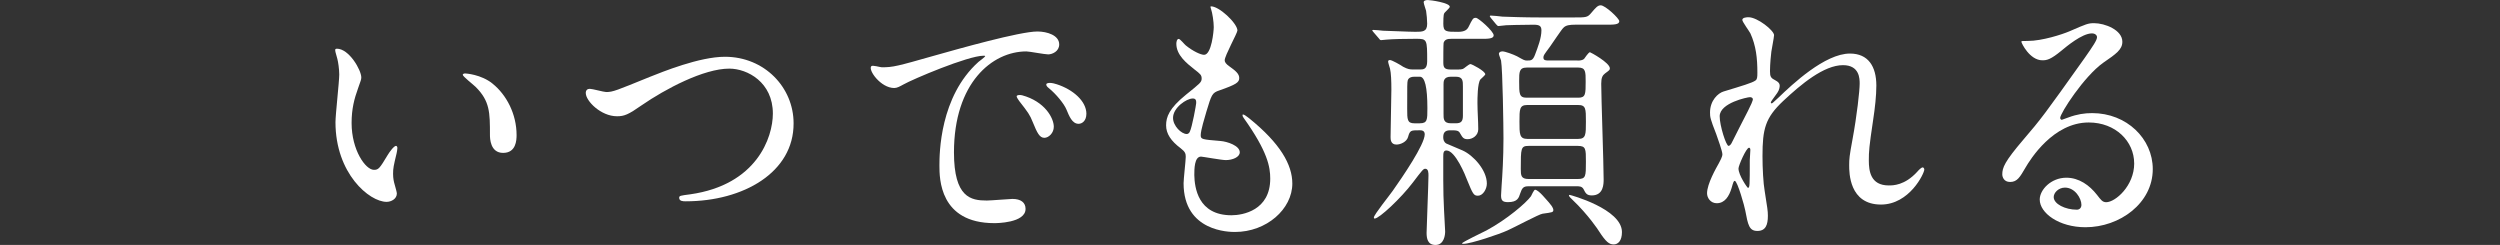 <?xml version="1.0" encoding="UTF-8"?><svg id="_レイヤー_2" xmlns="http://www.w3.org/2000/svg" viewBox="0 0 808.1 79.18"><rect x="0" y="0" width="808.1" height="79.18" fill="#333333" stroke="none"/><defs><style>.cls-1{fill:none;}.cls-2{fill:#fff;}</style></defs><g id="design"><path class="cls-2" d="M116.78,25.06c0,.7-.17.96-1.04,3.48-1.22,3.39-2.09,6.61-2.09,11.22,0,8.79,4.52,15.14,7.22,15.14,1.48,0,1.83-.44,4.44-4.79.52-.87,2-2.96,2.7-2.96.26,0,.44.35.44.7s-.17,1.48-.26,1.74c-.96,4-1.13,4.79-1.13,6.61,0,1.48.26,2.61.52,3.48.26.96.7,2.44.7,2.87,0,1.74-1.83,2.7-3.31,2.7-5.57,0-16.53-9.14-16.53-25.75,0-2.44,1.22-13.14,1.22-15.4,0-1.74-.35-4.09-.61-5.05-.61-2.18-.7-2.44-.7-2.96,0-.26.35-.35.52-.35,4,0,7.92,6.96,7.92,9.31ZM159.24,27.06c4.44,3.57,7.74,9.74,7.74,16.62,0,1.65-.17,5.74-4.35,5.74s-4.26-4.7-4.26-5.83c0-7.22,0-10.88-4.61-15.49-.7-.7-4.18-3.39-4.18-3.92,0-.26.35-.44.78-.44.09,0,5.13.26,8.88,3.31Z"/><path class="cls-2" d="M189.34,30.1c0-.96.52-1.39,1.31-1.39.87,0,4.52,1.04,5.31,1.04,2.17,0,3.31-.52,14.01-4.87,4.18-1.65,16.1-6.53,24.36-6.53,12.79,0,22.19,9.92,22.19,21.49.09,15.83-16.18,25.23-34.89,25.23-.78,0-2.09,0-2.09-1.13,0-.7.35-.7,3.57-1.13,21.49-3.05,26.71-18.36,26.71-26.1,0-10.09-8.18-14.53-14.1-14.53-8.27,0-20.71,6.61-28.28,11.83-4.35,3.05-5.66,3.57-8,3.57-5.22,0-10.09-4.96-10.09-7.48Z"/><path class="cls-2" d="M285.04,21.75c3.65,0,4.96-.35,16.88-3.74,7.74-2.18,27.67-7.83,33.41-7.83,3.13,0,7.05,1.22,7.05,4.18,0,2.26-2.26,3.22-3.57,3.22-1.13,0-6.09-.96-7.05-.96-11.05,0-23.4,10.18-23.4,32.63,0,14.62,5.48,15.57,10.61,15.57,1.31,0,7.48-.52,8.27-.52,2.7,0,4.26,1.13,4.26,3.22,0,4.61-9.57,4.61-10.09,4.61-17.75,0-17.75-14.53-17.75-18.62,0-3.83.09-22.27,12.62-33.5.35-.26,2.17-1.65,2.17-1.83s-.35-.17-.52-.17c-5.05,0-23.06,7.66-25.93,9.31-1.13.61-2,1.13-2.96,1.13-4.35,0-8.53-5.83-7.4-7.05.35-.44,2.87.35,3.39.35ZM340.63,40.98c0,2-1.65,3.57-3.05,3.57-1.57,0-2.35-1.65-3.74-5.05-.96-2.44-1.57-3.22-4.35-6.79-.26-.35-.87-1.22-.87-1.57,0-.44.96-.52,1.74-.35,7.4,2,10.27,7.4,10.27,10.18ZM351.16,36.8c0,2.26-1.39,3.22-2.52,3.22-2.09,0-3.04-2.52-3.92-4.61-.78-1.91-3.39-5.05-5.74-6.96-.44-.35-.78-.7-.78-1.13,0-.52.96-.52,1.22-.52.7,0,1.65.26,2.18.44,5.13,1.65,9.57,5.39,9.57,9.57Z"/><path class="cls-2" d="M399.96,9.92c0,.78-4.09,8.09-4.09,9.57,0,.61.44,1.22,1.57,2,2.09,1.48,3.13,2.44,3.13,3.74,0,1.39-.96,2.09-6.44,4-2.35.78-2.52,1.39-4.18,6.87-.52,1.83-1.83,6-1.83,7.57,0,1.39.35,1.39,6.44,1.91,2.09.17,6.18,1.48,6.18,3.65,0,1.57-2.35,2.52-4.52,2.52-1.31,0-7.57-1.13-8-1.13-2.17,0-2.17,4.09-2.17,6,.09,3.92,1.13,12.96,12.01,12.96,3.65,0,12.53-1.57,12.53-11.83,0-3.74-.78-8.7-8.61-19.66-.26-.35-.35-.61-.35-.87,0-.78,1.91.87,2.18,1.04,10.01,8.09,13.92,14.97,13.92,21.06,0,8.27-8.35,15.66-18.53,15.66-1.65,0-16.62,0-16.62-15.75,0-1.39.7-7.31.7-8.53,0-1.04-.17-1.65-1.65-2.78-3.13-2.35-4.7-4.7-4.7-7.4s.96-5.48,6.44-9.92c4.52-3.65,5.05-4,5.05-5.22,0-1.13-.44-1.48-2.35-2.96-2.52-2-5.83-4.61-5.83-8.27,0-.61.17-1.57.78-1.57.44,0,1.91,1.83,2.26,2.09,2.35,1.91,4.87,3.05,5.92,3.05,2.44,0,3.13-7.74,3.13-8.96,0-1.74-.44-4.61-.87-5.83-.17-.35-.17-.61-.17-.87,2.61-.26,8.7,5.48,8.7,7.83ZM385.52,31.84c-2,0-6.35,2.96-6.35,6.26,0,2.61,2.7,5.22,4.44,5.22.35,0,.78-.26.96-.7.78-1.48,2.09-8.87,2.09-9.31,0-.7,0-1.48-1.13-1.48Z"/><path class="cls-2" d="M471.56,22.45c.52,0,.78,0,1.31-.17.35-.09,1.91-1.57,2.44-1.57.44,0,4.79,2.26,4.79,3.31,0,.26-1.31,1.39-1.57,1.65-.96,1.22-.96,6.26-.96,7.66,0,2.35.26,6.09.26,8.44,0,2.09-1.91,3.22-3.39,3.22-1.31,0-1.65-.44-2.44-1.83-.52-1.04-1.22-1.04-3.31-1.04-1.83,0-2.18,1.04-2.18,2.26,0,.7.17,1.48.96,2,.44.17,4.52,1.91,5.31,2.26,3.48,1.57,7.83,6.35,7.83,10.7,0,1.83-1.31,3.92-2.87,3.92-1.39,0-1.65-.52-3.57-5.22-.44-1.22-3.74-9.4-6.61-9.4-.96,0-1.04.78-1.04,2v7.57c0,3.13.09,6.79.26,9.92,0,.61.35,5.92.35,6.7,0,.96-.26,4.35-3.13,4.35-2.52,0-2.87-2.09-2.87-3.92,0-1.39.61-16.01.61-18.53,0-.78,0-2.18-1.04-2.18-.61,0-.96.43-4,4.44-3.83,5.05-10.88,11.66-12.35,11.66-.26,0-.26-.26-.26-.35,0-.87,5.13-7.22,6.09-8.61,3.13-4.44,10.35-14.96,10.35-18.27,0-1.31-1.13-1.31-1.65-1.31-2.87,0-3.13,0-3.74,2.18-.44,1.57-2.44,2.44-3.74,2.44-1.91,0-1.91-1.74-1.91-2.44,0-2.35.26-12.88.26-15.31,0-2.7-.09-5.39-.44-6.79-.09-.35-.61-1.91-.61-2.26s.17-.52.61-.52c.61,0,3.39,1.57,4.26,2.18,1.48.78,2.18.87,3.22.87h2.18c1.04,0,2.35,0,2.35-2.61,0-7.13,0-7.31-3.57-7.31s-7.66.09-9.48.26c-.26,0-1.57.17-1.83.17-.35,0-.44-.17-.78-.61l-1.65-1.91q-.44-.52-.44-.61c0-.17.26-.17.35-.17.44,0,2.61.17,3.13.26,1.04,0,8.35.35,10.44.35,2.35,0,3.83,0,3.83-2.61,0-1.13-.17-3.13-.35-4.18-.09-.43-.78-2.26-.78-2.78,0-.61.96-.7,1.31-.7.87,0,7.13.87,7.13,2.18,0,.44-1.65,1.74-1.83,2.18-.26.52-.26,2.61-.26,3.31,0,2.61.87,2.61,4.79,2.61,2.35,0,2.96-.87,3.31-1.48,1.39-2.78,1.48-3.05,2.44-3.05.78,0,5.74,4.35,5.74,5.66,0,1.13-1.91,1.13-4.09,1.13h-9.66c-1.13,0-2.09.17-2.44,1.31-.09.43-.09,5.66-.09,6.35,0,1.57.35,2.26,2.35,2.26h2.7ZM458.95,39.85c2.44,0,2.44-1.13,2.44-4.87q0-10.18-2.44-10.18h-1.74c-1.83,0-2.09.96-2.18,1.22-.17.7-.17,1.48-.17,9.14,0,3.48,0,4.7,2.35,4.7h1.74ZM470.61,39.85c1.65,0,2.26-.61,2.26-2.44v-9.48c0-1.74,0-3.13-2.26-3.13h-1.65c-2.35,0-2.35,1.57-2.35,2.44v9.48c0,1.57-.09,3.13,2.35,3.13h1.65ZM501.06,65.95c.35.35,1.04,1.31,1.04,1.91,0,.78-.35.78-3.48,1.22-1.04.09-9.48,4.61-11.31,5.39-2.61,1.22-11.92,4.35-14.27,4.35-.26,0-.44,0-.44-.17,0-.35,6.7-3.57,7.92-4.18,6.61-3.57,12.79-8.87,14.36-11.05.17-.35.96-2.09,1.31-2.09.61,0,1.74,1.04,2.52,1.91.35.44,2.09,2.26,2.35,2.7ZM509.93,19.58c.78,0,1.57-.09,2.09-.52.26-.35,1.48-2.18,1.91-2.18.17,0,6.44,3.39,6.44,5.22,0,.52-.17.61-1.57,1.65-.78.61-1.22,1.31-1.22,3.31,0,4.35.78,25.93.78,30.89,0,1.48,0,5.22-3.83,5.22-1.65,0-2-.7-2.7-2.09-.52-.87-1.39-.87-2.18-.87h-15.57c-1.65,0-2.09.52-2.7,2.35-.44,1.39-.87,2.78-3.92,2.78-1.74,0-2.26-.52-2.26-2.18,0-.35.09-1.39.17-3.05.26-3.48.61-9.14.61-15.31,0-3.74-.26-22.19-.78-25.23-.09-.35-.7-1.83-.7-2.18s.35-.78,1.13-.78c.87,0,3.48.96,4.7,1.57,2.18,1.22,2.44,1.39,3.22,1.39,1.31,0,1.91,0,2.61-1.83.96-2.52,2.09-5.48,2.09-7.92,0-1.39-.61-1.83-2.52-1.83-4.52,0-8.53.17-8.87.17s-2.09.26-2.52.26c-.26,0-.44-.26-.78-.61l-1.65-2q-.35-.44-.35-.52c0-.17.17-.26.26-.26.61,0,3.22.26,3.83.35,2.52.09,7.05.26,12.01.26h11.14c3.92,0,4.35,0,5.57-1.48,1.48-1.74,2.09-2.44,3.05-2.44,1.48,0,6,4.26,6,5.13,0,1.13-1.83,1.13-4.09,1.13h-10.09c-1.91,0-3.13.17-3.92,1.04-.52.44-3.57,5.05-4.26,6-1.91,2.61-2.17,2.87-2.17,3.57,0,.96.78.96,1.74.96h9.31ZM510.2,31.58c2.35,0,2.35-1.22,2.35-5.22,0-3.13,0-4.52-2.35-4.52h-16.71c-2.44,0-2.44,1.48-2.44,4.35,0,4.18,0,5.39,2.44,5.39h16.71ZM510.11,44.9c2.52,0,2.52-1.39,2.52-5.57s0-5.39-2.52-5.39h-16.44c-2.52,0-2.52,1.39-2.52,5.39s0,5.57,2.52,5.57h16.44ZM494.1,47.16c-2.52,0-2.52.78-2.52,7.48,0,2.09.09,3.22,2.52,3.22h15.92c2.61,0,2.61-.87,2.61-5.57,0-4.18,0-5.13-2.61-5.13h-15.92ZM521.59,79c-1.39,0-2.44-.7-4.79-4.35-.09-.17-3.39-5.22-8.53-10.09-.44-.44-1.13-1.04-1.13-1.39,0,0,0-.17.26-.17.17,0,16.88,4.52,16.88,12.01,0,2.78-1.22,4-2.7,4Z"/><path class="cls-2" d="M573.44,11.4c0,.7-.78,4.52-.87,5.31-.09.52-.44,4-.44,6.26,0,1.83.26,2.26,1.83,3.05.78.43,1.31.87,1.31,1.74,0,.26-.09,1.31-.78,2.26-1.83,2.52-2.09,2.87-2.09,3.13,0,.17.09.26.26.26s.44-.17,2.18-1.83c4.52-4.35,15.05-14.27,23.14-14.27,5.92,0,8.53,4.18,8.53,10.35,0,3.22-.44,7.22-1.04,11.14-1.31,8.79-1.39,10.09-1.39,13.05,0,3.39.52,8.09,6.44,8.09,1.39,0,5.13,0,9.14-4.35.61-.7,1.39-1.48,1.83-1.48.35,0,.52.44.52.7,0,1.22-4.79,11.31-14.01,11.31-10.27,0-10.27-10.35-10.27-12.7,0-2.09.09-3.05,1.04-8.18,1.48-7.92,2.35-16.01,2.35-18.18,0-1.57,0-6-5.39-6-6.18,0-13.57,6.18-19.32,11.57-5.83,5.48-6.7,9.05-6.7,17.84,0,3.92.26,8.79.7,11.22.87,5.66,1.04,6.35,1.04,8.09,0,2.87-.7,4.87-3.39,4.87s-3.05-2-3.92-6.61c-.17-1.13-2.52-9.57-3.39-9.57-.35,0-.44.26-1.04,2.35-.78,2.61-2.18,4.87-4.79,4.87-2,0-3.13-1.74-3.13-3.22,0-3.05,2.96-8.18,3.83-9.74.35-.7,1.13-2,1.13-2.87,0-.96-1.57-5.31-2-6.53-1.91-4.87-2-5.48-2-6.96,0-3.92,2.61-6.26,4.35-6.79,6-1.83,9.31-2.78,10.35-3.57.52-.35.61-.96.61-2.52,0-4.7-.44-8.7-2.26-12.7-.35-.7-2.61-3.74-2.61-4.35,0-.78,1.39-.87,2-.87,2.87,0,8.27,4.26,8.27,5.83ZM565.61,31.41c-.7,0-9.74,1.83-9.74,6.18,0,3.05,2.09,9.57,2.87,9.57.35,0,.78-.52.96-.87.17-.44,4.87-9.57,5.31-10.44.78-1.57,1.74-3.48,1.57-3.92-.17-.44-.61-.52-.96-.52ZM565.61,51.59c0-.43.17-2.87.17-3.05,0-.26,0-.78-.44-.78-.87,0-3.39,5.74-3.39,6.7,0,2.18,2.87,6.26,3.04,6.26.61,0,.61-.61.61-9.14Z"/><path class="cls-2" d="M689.85,52.81c0-7.13-6-13.22-14.7-13.22-11.48,0-18.88,11.92-20.45,14.62-1.74,2.96-2.61,4.61-4.96,4.61-2.09,0-2.52-1.74-2.52-2.44,0-2.18.7-4.09,6.87-11.31,5.66-6.61,6.53-7.74,19.66-26.19,2.87-4.09,4.09-5.92,4.09-6.87,0-.61-.61-1.22-1.65-1.22-3.22,0-8.35,4.35-9.83,5.57-3.48,2.87-4.7,3.13-6.18,3.13-4.09,0-6.79-5.57-6.79-6,0-.26.26-.26,2.09-.26,4.61,0,11.05-2.09,13.49-3.13,5.39-2.35,6-2.61,7.92-2.61,3.48,0,9.14,2.18,9.14,6,0,2.52-2,3.92-6.18,6.79-6.26,4.44-13.92,16.36-13.92,17.84,0,.26.26.61.52.61.52-.17,1.65-.61,2.17-.78,2.78-1.04,5.22-1.39,7.66-1.39,11.14,0,19.58,8.27,19.58,18.1,0,11.05-10.7,18.79-21.75,18.79-8.61,0-14.79-4.61-14.79-8.96,0-3.13,3.65-7.05,8.61-7.05,4.09,0,7.48,2.44,9.92,5.57,1.22,1.57,1.74,2.35,2.96,2.35,2.96,0,9.05-5.31,9.05-12.53ZM667.49,60.64c-2.09,0-3.65,1.65-3.65,3.05,0,2.26,3.74,4.09,7.48,4.09.87,0,1.48-.61,1.48-1.57,0-2.09-2.09-5.57-5.31-5.57Z"/><rect class="cls-1" y="32.32" width="808.1" height="25.54"/></g></svg>